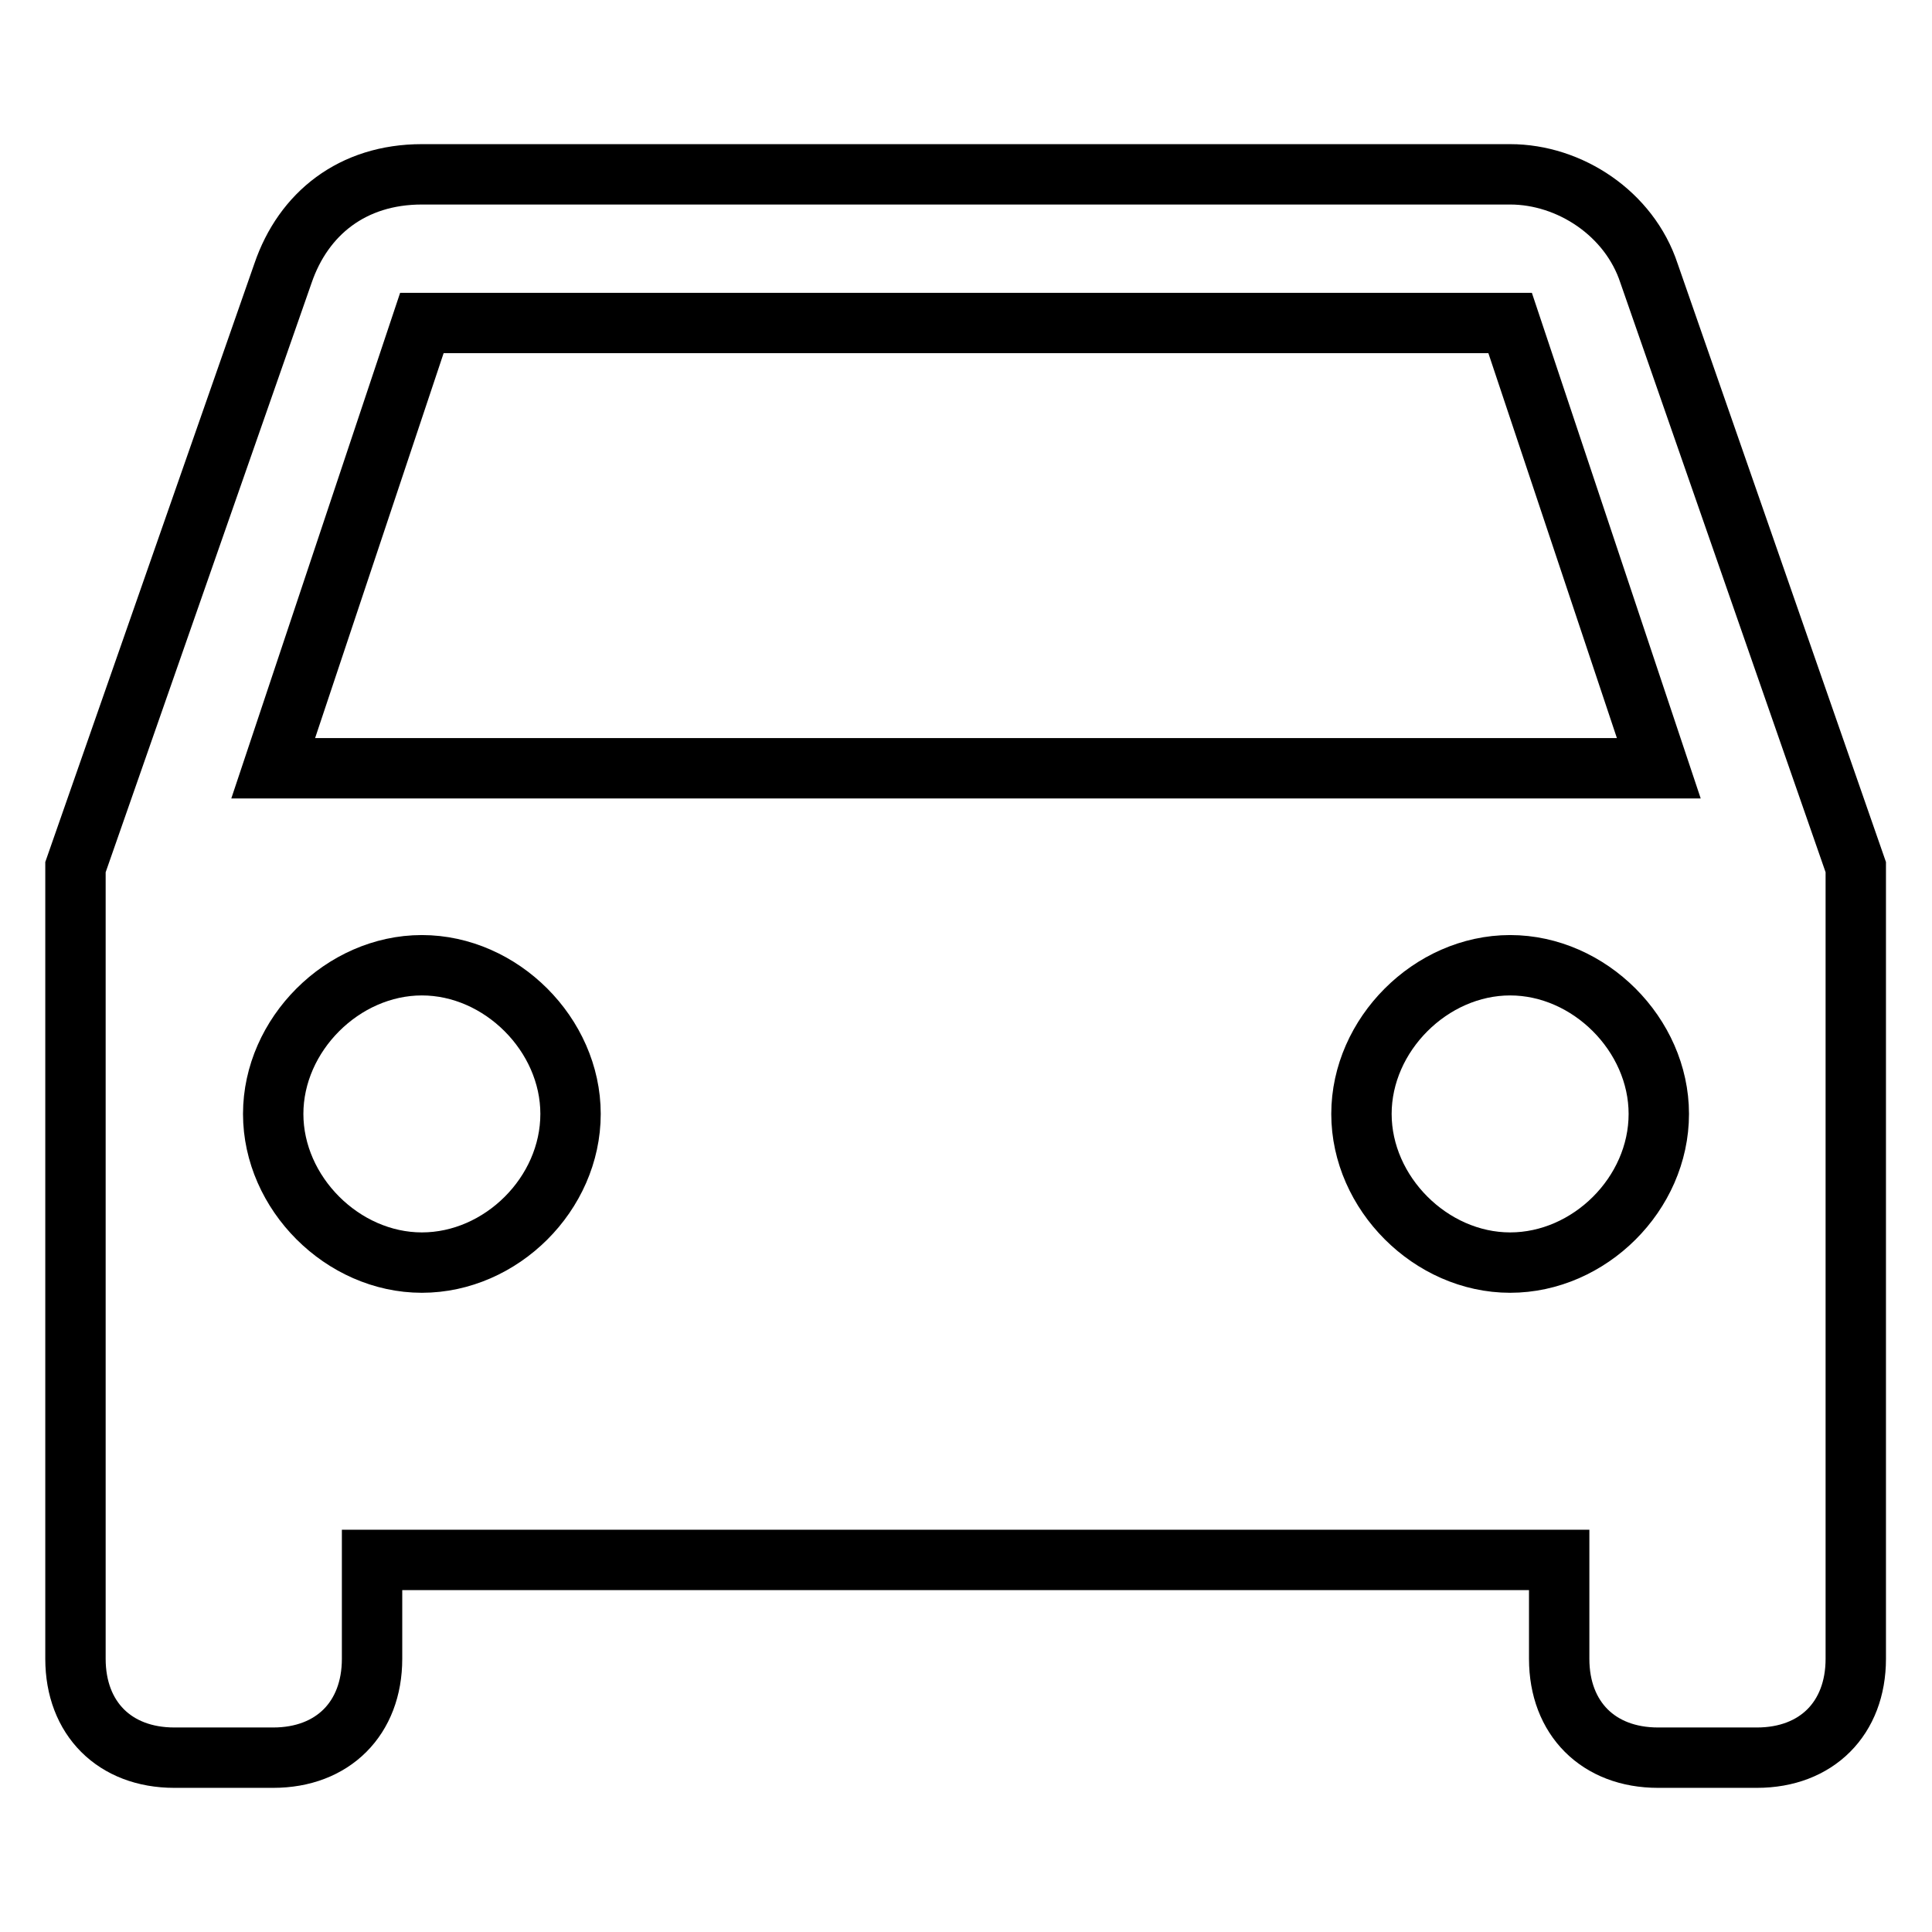 <?xml version="1.0" encoding="utf-8"?>
<!-- Svg Vector Icons : http://www.onlinewebfonts.com/icon -->
<!DOCTYPE svg PUBLIC "-//W3C//DTD SVG 1.1//EN" "http://www.w3.org/Graphics/SVG/1.1/DTD/svg11.dtd">
<svg version="1.1" xmlns="http://www.w3.org/2000/svg" xmlns:xlink="http://www.w3.org/1999/xlink" x="0px" y="0px" viewBox="0 0 256 256" enable-background="new 0 0 256 256" xml:space="preserve">
<g> <path stroke-width="8" fill-opacity="0" stroke="#000000"  d="M218.5,36.2c-2.6-7.9-10.5-13.1-18.4-13.1H55.9c-9.2,0-15.7,5.2-18.4,13.1L10,114.9v104.9 c0,7.9,5.2,13.1,13.1,13.1h13.1c7.9,0,13.1-5.2,13.1-13.1v-13.1h157.3v13.1c0,7.9,5.2,13.1,13.1,13.1h13.1 c7.9,0,13.1-5.2,13.1-13.1V114.9L218.5,36.2L218.5,36.2z M55.9,167.3c-10.5,0-19.7-9.2-19.7-19.7c0-10.5,9.2-19.7,19.7-19.7 c10.5,0,19.7,9.2,19.7,19.7C75.6,158.2,66.4,167.3,55.9,167.3z M200.1,167.3c-10.5,0-19.7-9.2-19.7-19.7c0-10.5,9.2-19.7,19.7-19.7 c10.5,0,19.7,9.2,19.7,19.7C219.8,158.2,210.6,167.3,200.1,167.3z M36.2,101.8l19.7-59h144.2l19.7,59H36.2z"/></g>
</svg>
